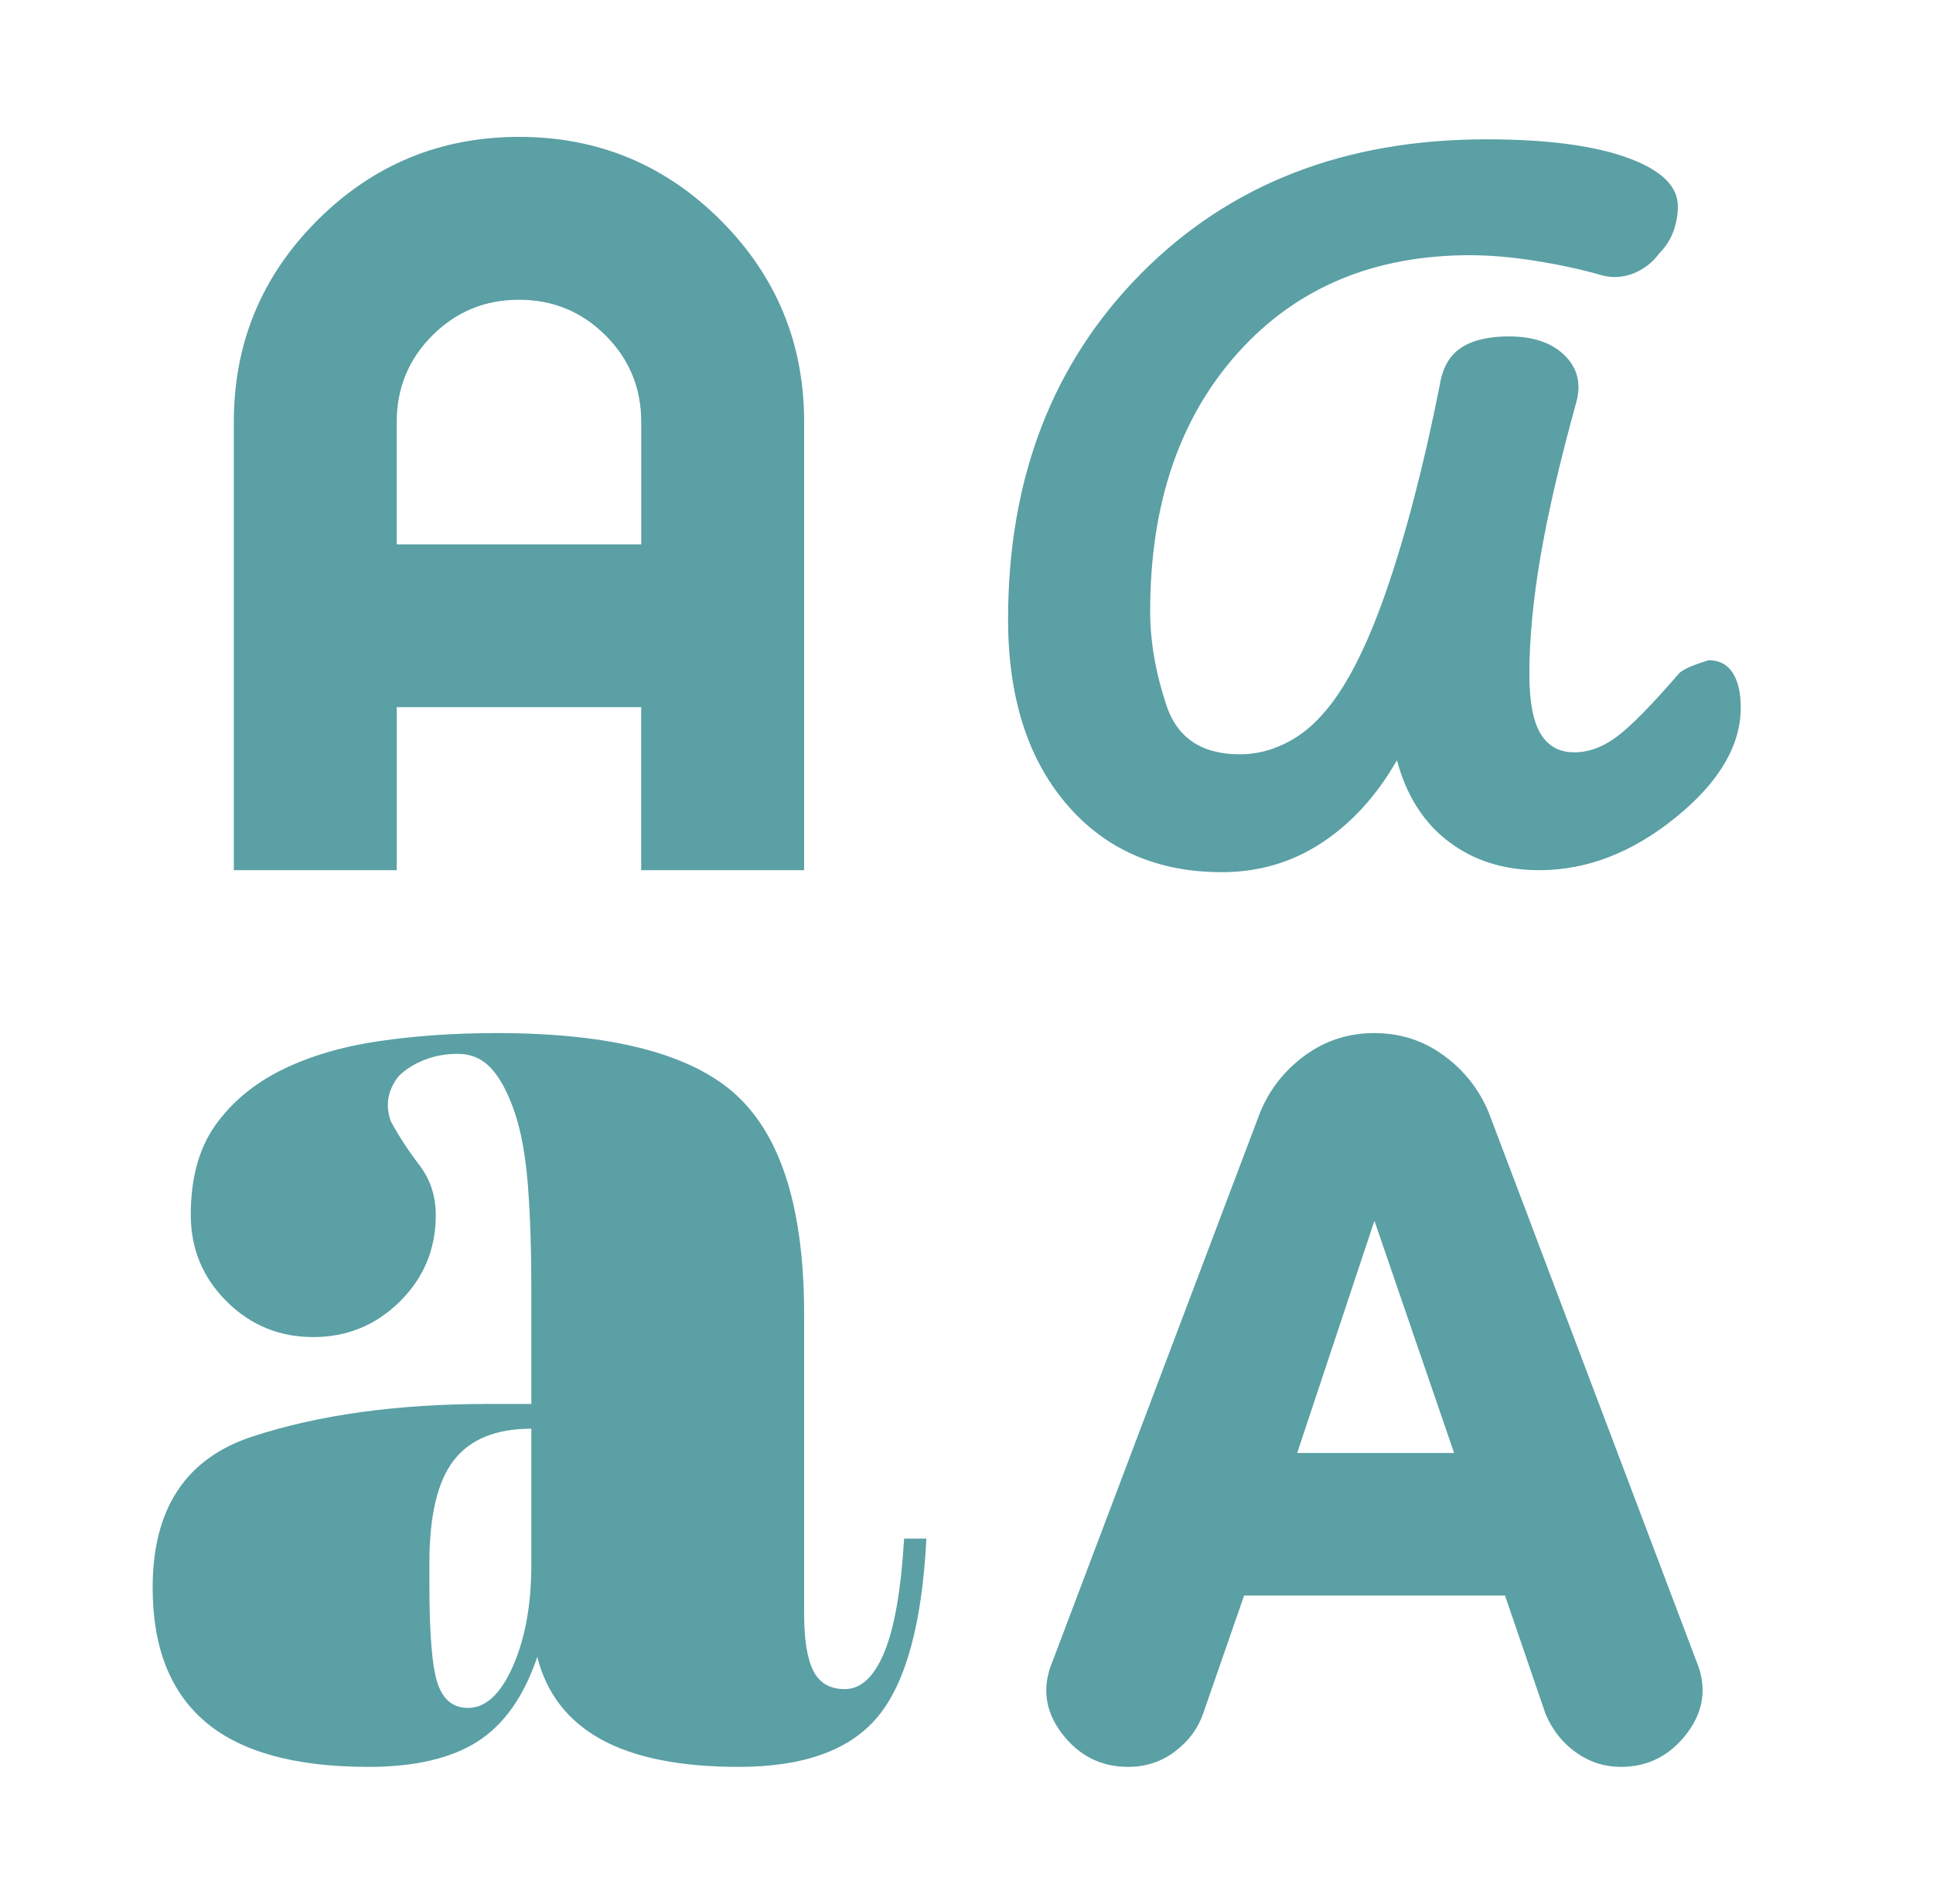 <svg width="65" height="64" viewBox="0 0 65 64" fill="none" xmlns="http://www.w3.org/2000/svg">
<mask id="mask0_1137_21005" style="mask-type:alpha" maskUnits="userSpaceOnUse" x="0" y="0" width="65" height="64">
<rect x="0.5" width="64" height="64" fill="#D9D9D9"/>
</mask>
<g mask="url(#mask0_1137_21005)">
<path d="M12.392 59.402C9.927 59.402 8.101 58.899 6.914 57.895C5.727 56.891 5.133 55.384 5.133 53.376C5.133 50.722 6.249 49.03 8.481 48.298C10.714 47.566 13.362 47.2 16.427 47.2H17.867V43.371C17.867 42.027 17.829 40.855 17.752 39.855C17.674 38.855 17.524 38.031 17.302 37.384C17.08 36.736 16.819 36.248 16.52 35.921C16.22 35.594 15.843 35.43 15.387 35.43C14.982 35.43 14.606 35.5 14.26 35.638C13.914 35.777 13.629 35.957 13.407 36.18C13.229 36.402 13.115 36.639 13.066 36.892C13.016 37.145 13.041 37.413 13.14 37.694C13.408 38.191 13.727 38.681 14.098 39.165C14.469 39.649 14.654 40.211 14.654 40.85C14.654 41.991 14.251 42.96 13.445 43.757C12.639 44.554 11.668 44.952 10.532 44.952C9.396 44.952 8.426 44.553 7.622 43.754C6.818 42.955 6.415 41.984 6.415 40.842C6.415 39.609 6.691 38.605 7.241 37.83C7.793 37.055 8.535 36.437 9.467 35.974C10.4 35.513 11.484 35.19 12.72 35.007C13.956 34.824 15.283 34.732 16.702 34.732C20.572 34.732 23.262 35.431 24.773 36.828C26.285 38.226 27.04 40.681 27.04 44.192V54.266C27.04 55.134 27.144 55.771 27.352 56.178C27.559 56.585 27.911 56.788 28.408 56.788C28.95 56.788 29.392 56.377 29.734 55.554C30.076 54.73 30.299 53.455 30.402 51.728H31.151C31.008 54.558 30.47 56.544 29.54 57.687C28.61 58.83 27.045 59.402 24.844 59.402C22.879 59.402 21.336 59.094 20.215 58.478C19.095 57.862 18.379 56.938 18.067 55.706C17.616 57.036 16.946 57.985 16.055 58.552C15.165 59.118 13.944 59.402 12.392 59.402ZM37.937 59.402C37.019 59.402 36.275 59.025 35.703 58.272C35.133 57.519 35.031 56.708 35.399 55.84L42.373 37.4C42.693 36.623 43.196 35.984 43.882 35.483C44.568 34.983 45.346 34.732 46.215 34.732C47.085 34.732 47.864 34.983 48.55 35.486C49.237 35.988 49.741 36.628 50.062 37.405L57.039 55.836C57.404 56.704 57.301 57.515 56.73 58.27C56.158 59.024 55.415 59.402 54.501 59.402C53.952 59.402 53.451 59.24 52.997 58.918C52.542 58.595 52.2 58.163 51.971 57.62L50.608 53.642H41.835L40.452 57.624C40.278 58.121 39.963 58.542 39.508 58.886C39.052 59.23 38.529 59.402 37.937 59.402ZM15.74 57.42C16.334 57.42 16.837 56.951 17.25 56.014C17.662 55.076 17.867 53.941 17.867 52.607V48.032C16.68 48.032 15.812 48.385 15.262 49.092C14.713 49.798 14.439 50.949 14.439 52.545V53.286C14.439 54.933 14.53 56.034 14.713 56.588C14.896 57.143 15.238 57.42 15.74 57.42ZM43.62 48.848H48.896L46.217 41.041L43.62 48.848ZM41.092 29.322C38.904 29.322 37.157 28.555 35.853 27.022C34.55 25.489 33.898 23.423 33.898 20.825C33.898 16.084 35.388 12.209 38.367 9.2C41.347 6.189 45.218 4.684 49.979 4.684C51.998 4.684 53.577 4.889 54.715 5.299C55.852 5.708 56.421 6.254 56.421 6.936C56.421 7.207 56.374 7.48 56.279 7.754C56.186 8.027 56.028 8.278 55.806 8.506C55.575 8.818 55.288 9.044 54.944 9.185C54.599 9.325 54.246 9.351 53.886 9.262C53.246 9.074 52.515 8.913 51.693 8.78C50.871 8.646 50.117 8.58 49.432 8.58C46.19 8.58 43.587 9.675 41.623 11.866C39.658 14.056 38.676 16.953 38.676 20.558C38.676 21.562 38.858 22.613 39.222 23.712C39.586 24.81 40.411 25.36 41.697 25.36C42.199 25.36 42.69 25.246 43.168 25.018C43.647 24.791 44.071 24.468 44.441 24.05C45.204 23.225 45.92 21.855 46.59 19.939C47.259 18.023 47.866 15.698 48.411 12.964C48.502 12.372 48.742 11.948 49.13 11.693C49.517 11.438 50.054 11.31 50.739 11.31C51.561 11.31 52.189 11.526 52.623 11.957C53.057 12.388 53.181 12.927 52.992 13.574C52.448 15.538 52.051 17.25 51.801 18.71C51.552 20.169 51.427 21.492 51.427 22.678C51.427 23.59 51.553 24.254 51.806 24.67C52.058 25.085 52.434 25.293 52.934 25.293C53.435 25.293 53.925 25.108 54.404 24.74C54.883 24.371 55.557 23.684 56.425 22.68C56.523 22.536 56.866 22.375 57.453 22.197C57.814 22.197 58.084 22.338 58.265 22.621C58.445 22.904 58.535 23.292 58.535 23.785C58.535 25.068 57.807 26.3 56.349 27.482C54.891 28.664 53.362 29.255 51.762 29.255C50.574 29.255 49.558 28.936 48.716 28.298C47.874 27.66 47.293 26.747 46.974 25.56C46.289 26.755 45.445 27.681 44.442 28.338C43.439 28.994 42.322 29.322 41.092 29.322ZM7.863 29.255V14.185C7.863 11.536 8.799 9.277 10.672 7.407C12.545 5.537 14.806 4.602 17.456 4.602C20.105 4.602 22.365 5.537 24.235 7.408C26.105 9.278 27.04 11.537 27.04 14.183V29.255H21.561V23.775H13.342V29.255H7.863ZM13.34 18.302H21.563V14.189C21.563 13.047 21.163 12.076 20.363 11.277C19.564 10.478 18.593 10.078 17.451 10.078C16.308 10.078 15.338 10.478 14.539 11.278C13.74 12.077 13.34 13.048 13.34 14.19V18.302Z" fill="#5AA0A5"/>
</g>
</svg>
